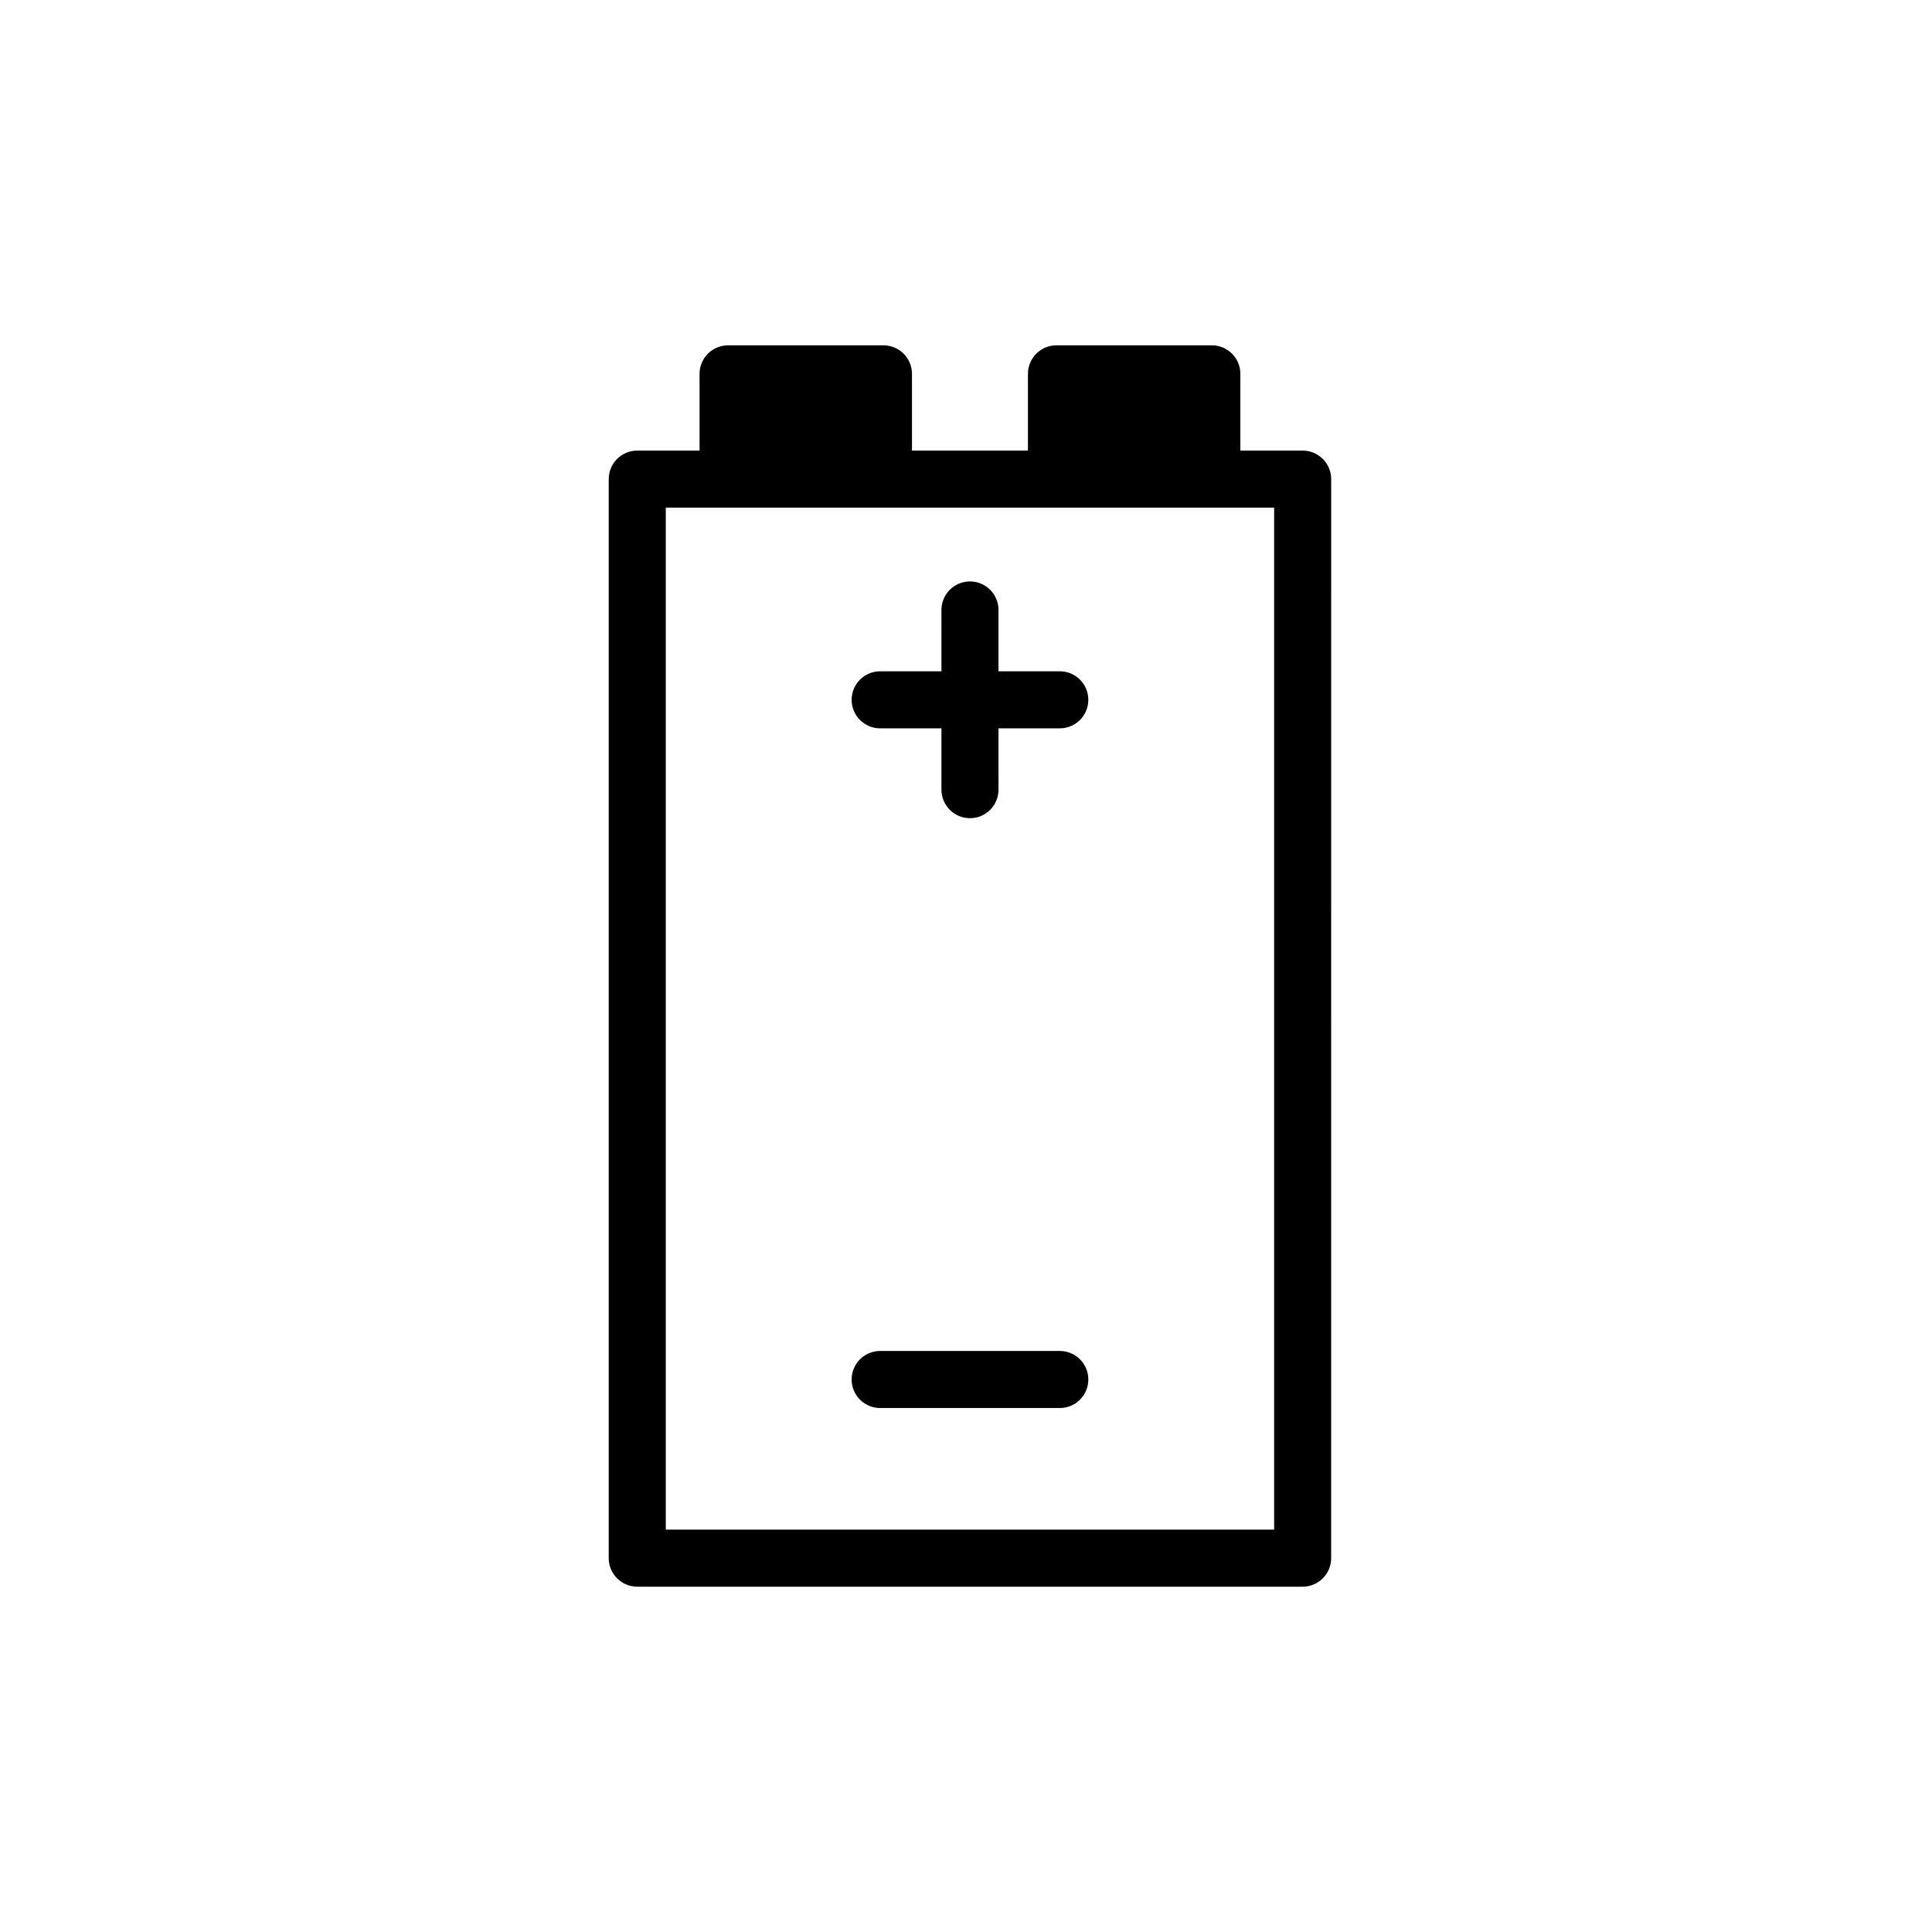<?xml version="1.0" encoding="UTF-8"?>
<!-- Uploaded to: ICON Repo, www.iconrepo.com, Generator: ICON Repo Mixer Tools -->
<svg fill="#000000" width="800px" height="800px" version="1.1" viewBox="144 144 512 512" xmlns="http://www.w3.org/2000/svg">
 <g>
  <path d="m424.86 502.02h-47.609c-4.172 0-7.559 3.383-7.559 7.559s3.387 7.559 7.559 7.559h47.609c4.172 0 7.559-3.383 7.559-7.559s-3.387-7.559-7.559-7.559z"/>
  <path d="m377.25 337.02h16.246v16.25c0 4.176 3.387 7.559 7.559 7.559s7.559-3.383 7.559-7.559l-0.004-6.176v-10.078h16.246c4.172 0 7.559-3.383 7.559-7.559 0-4.176-3.387-7.559-7.559-7.559h-16.246v-16.25c0-4.176-3.387-7.559-7.559-7.559-4.172 0-7.559 3.383-7.559 7.559l0.004 6.18v10.078h-16.246c-4.172 0-7.559 3.383-7.559 7.559 0 4.172 3.387 7.555 7.559 7.555z"/>
  <path d="m489.22 263.41h-16.512v-20.336c0-4.176-3.387-7.559-7.559-7.559h-41.176c-4.172 0-7.559 3.383-7.559 7.559v20.336h-30.73v-20.336c0-4.176-3.387-7.559-7.559-7.559h-41.176c-4.172 0-7.559 3.383-7.559 7.559v20.336h-16.512c-4.172 0-7.559 3.383-7.559 7.559v285.96c0 4.176 3.387 7.559 7.559 7.559h176.33c4.172 0 7.559-3.383 7.559-7.559l0.008-285.96c0-4.176-3.387-7.559-7.559-7.559zm-7.559 285.96h-161.22v-270.85h161.22z"/>
 </g>
</svg>